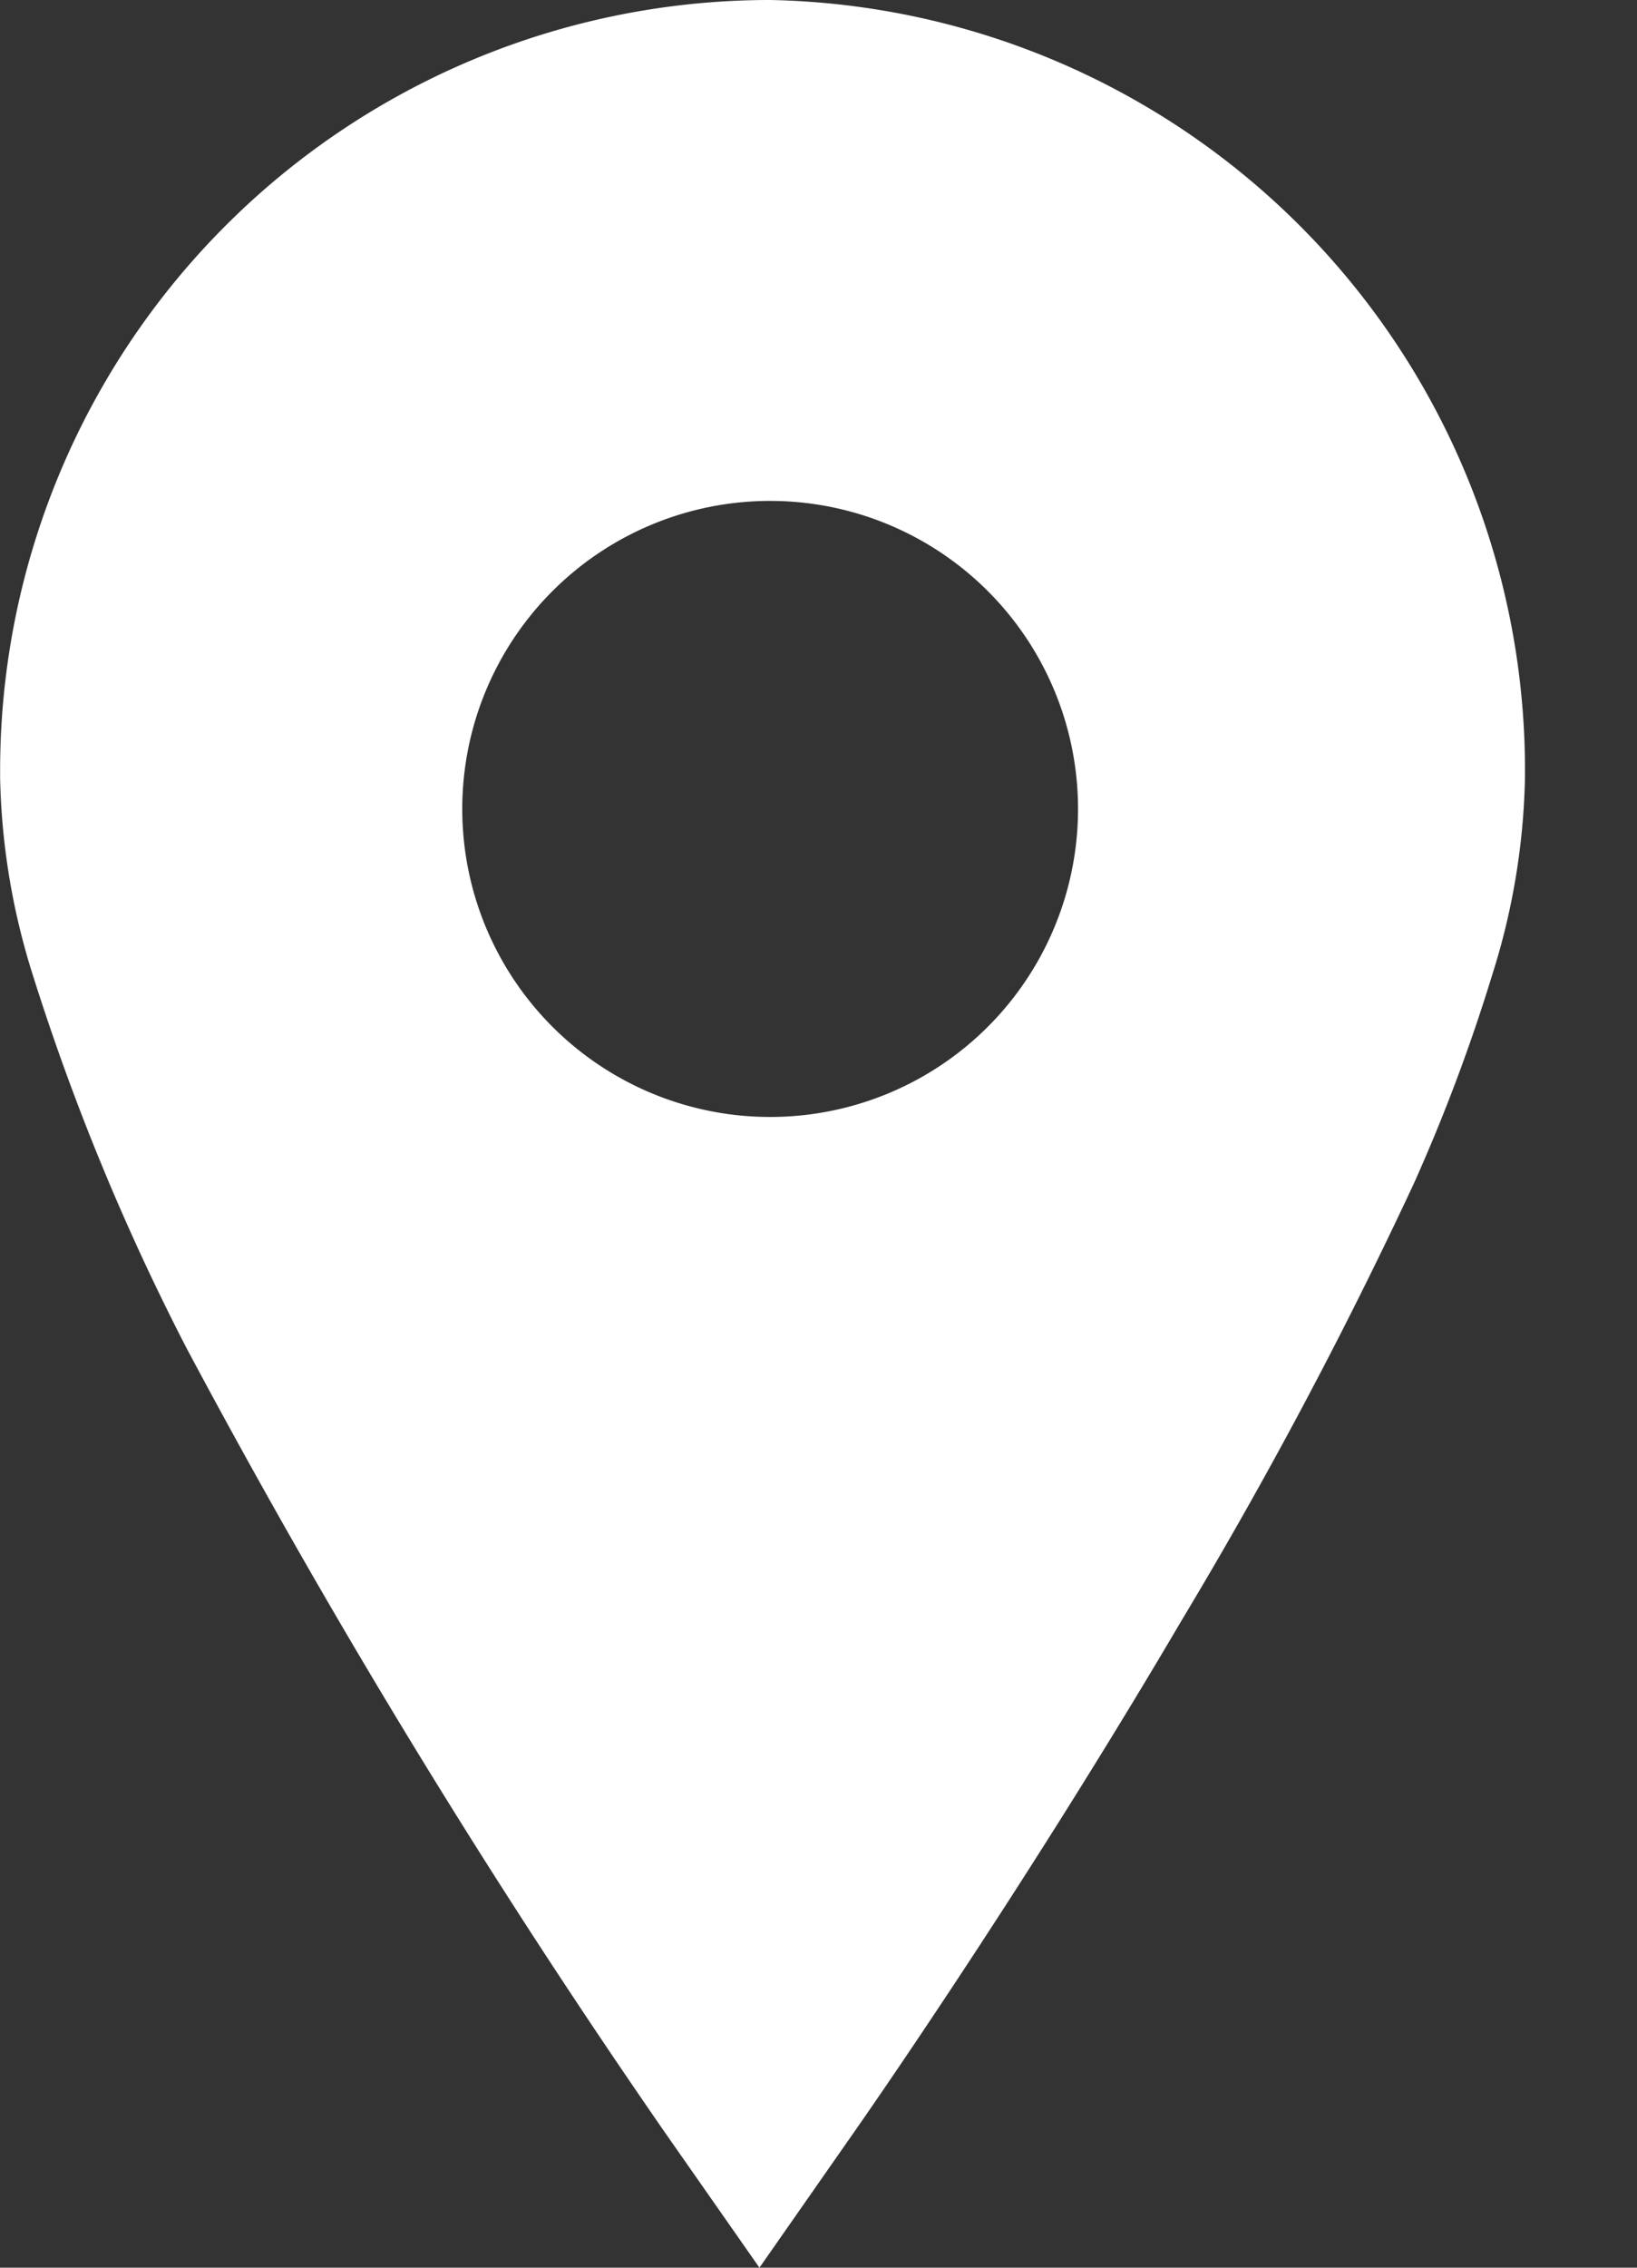 <svg xmlns="http://www.w3.org/2000/svg" width="13" height="18" viewBox="0 0 13 18"><rect x="0" y="0" width="13" height="18" fill="#333333" stroke="none"/><g transform="translate(19110 12041)"><g transform="translate(-19103.945 -12032)"><g transform="translate(-6.054 -9)"><path d="M6.115,0h0A6.114,6.114,0,0,0,0,6.113v.062H0A5.519,5.519,0,0,0,.256,7.728,18.639,18.639,0,0,0,1.48,10.7a62.793,62.793,0,0,0,3.815,6.249L6.03,18l.734-1.051s1.309-1.859,2.617-4.084a37.6,37.6,0,0,0,1.847-3.473,14.217,14.217,0,0,0,.624-1.663,5.5,5.5,0,0,0,.257-1.541A6.113,6.113,0,0,0,6.115,0Zm0,8.866h0A2.445,2.445,0,1,1,8.56,6.42,2.445,2.445,0,0,1,6.115,8.866Z" transform="translate(0 0)" fill="#fff"/></g></g><rect width="13" height="18" transform="translate(-19110 -12041)" fill="none"/></g></svg>